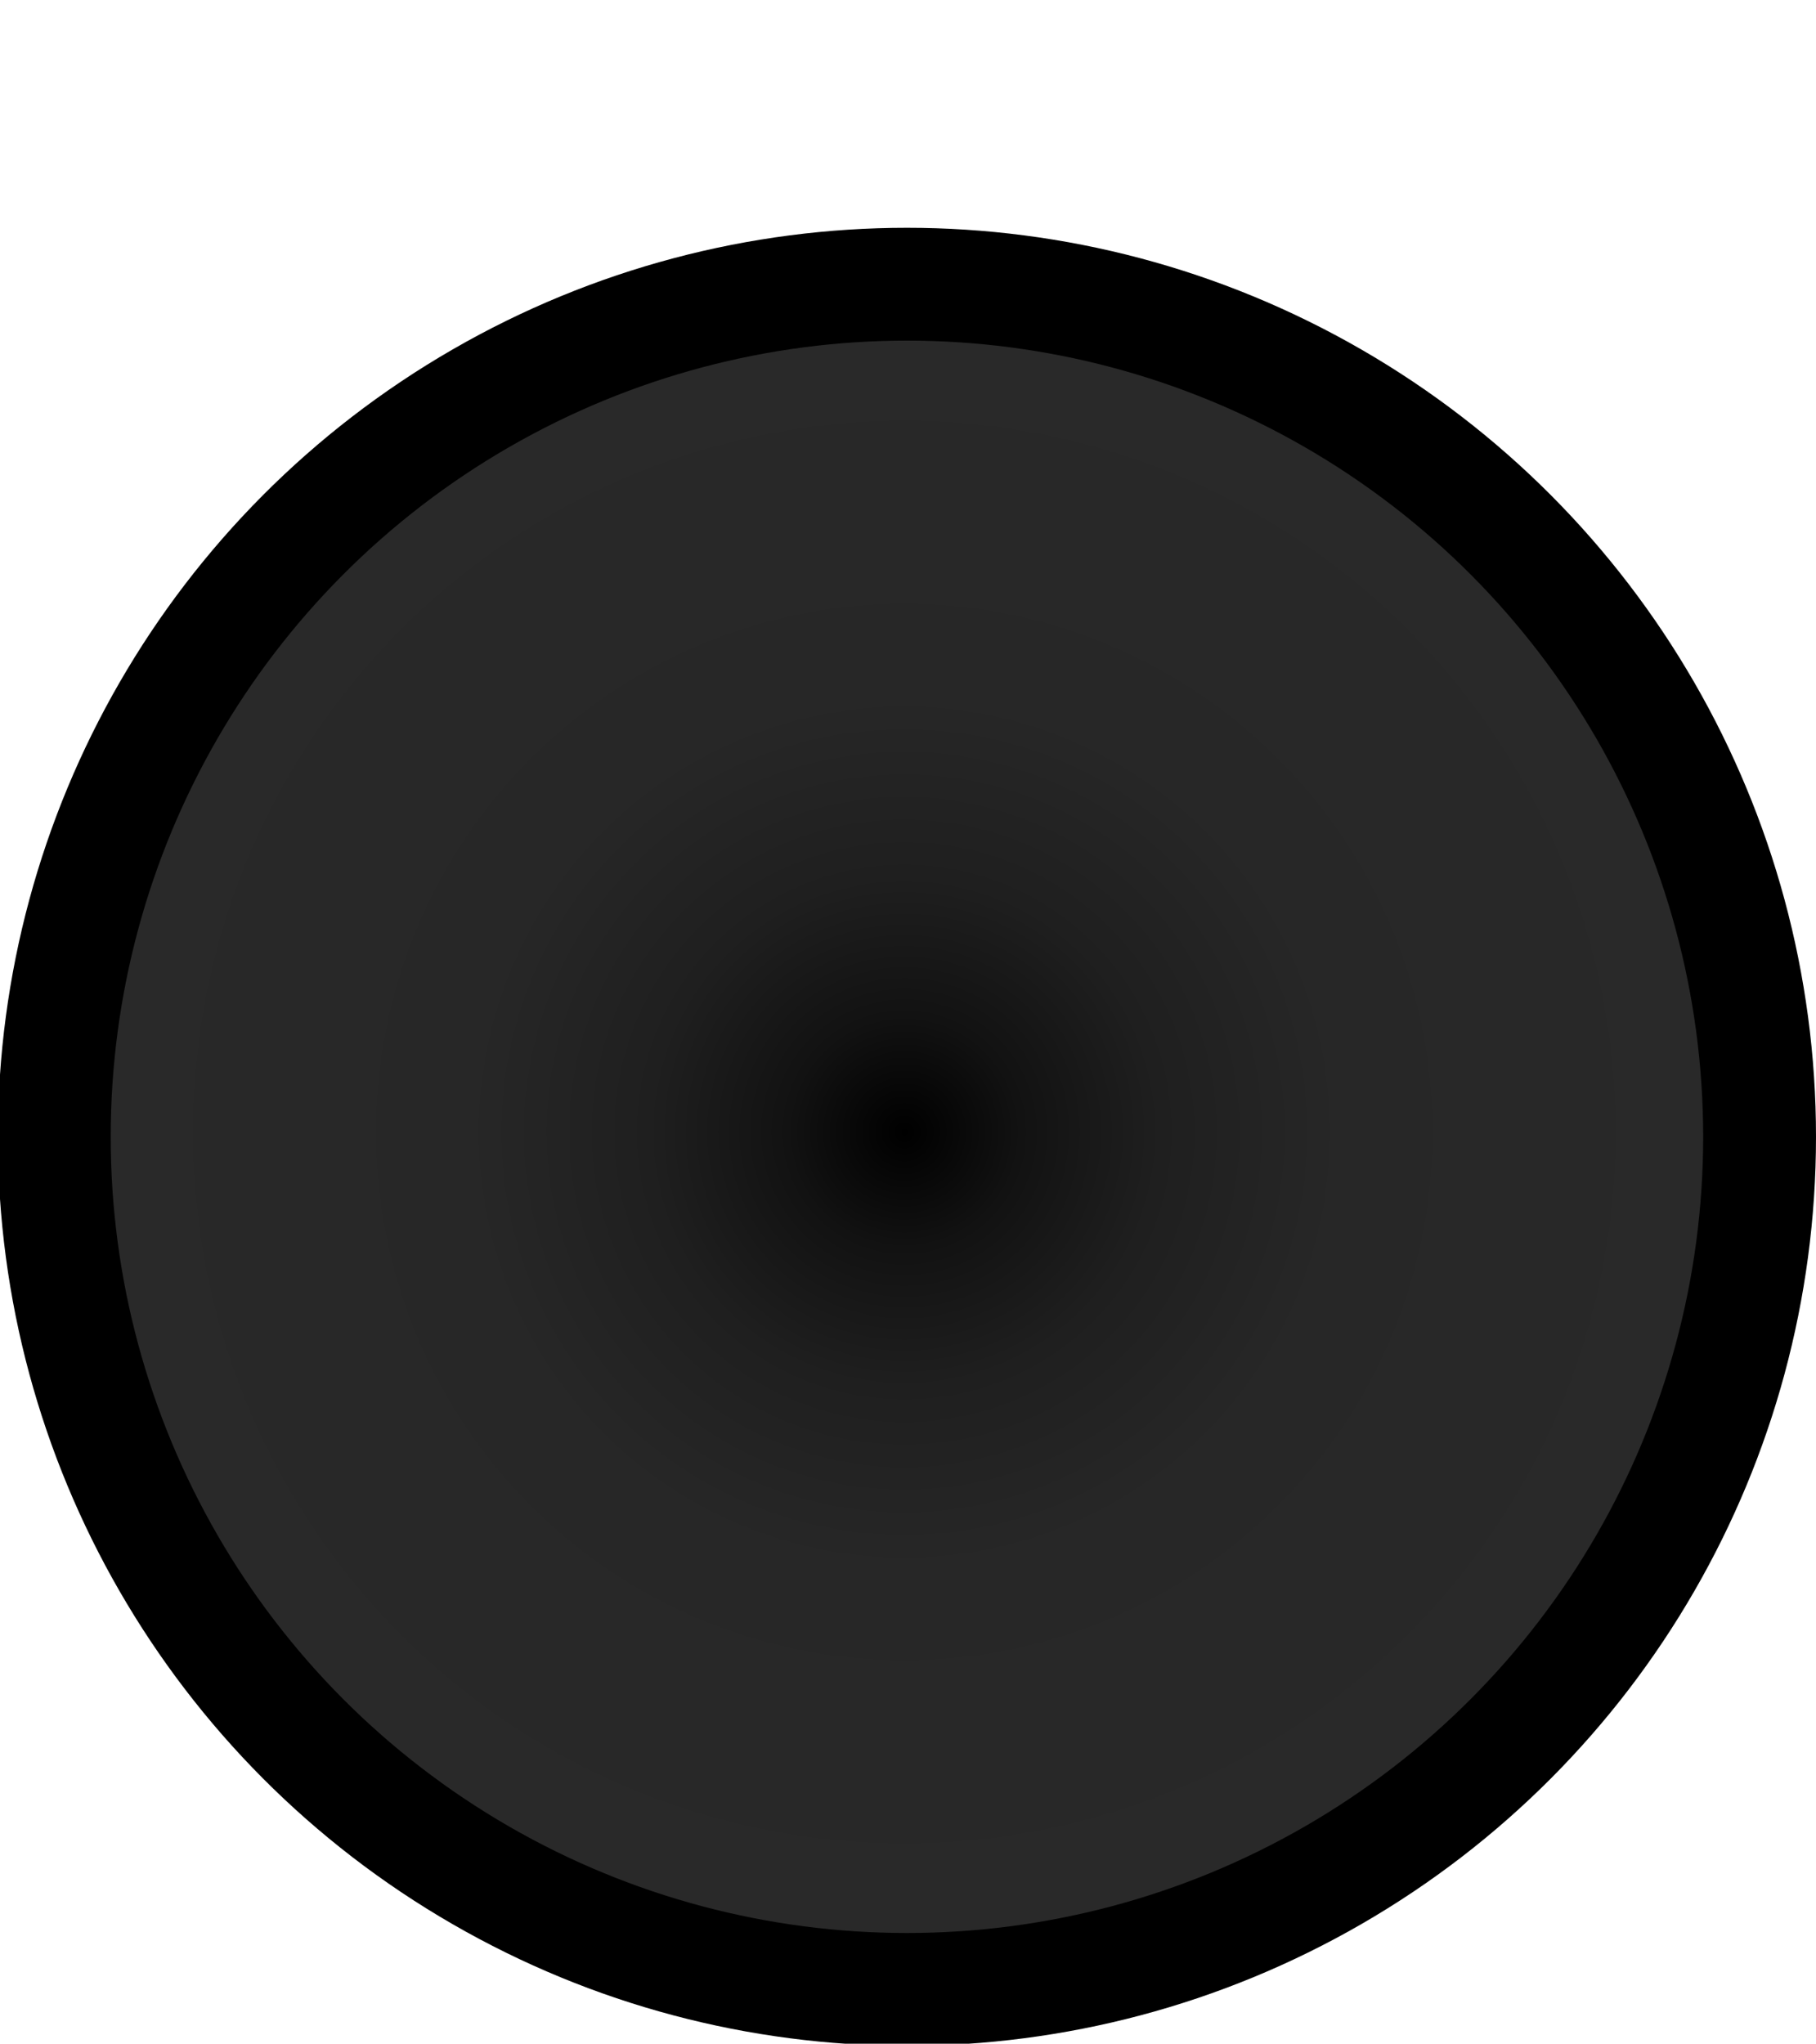 <?xml version="1.0" encoding="utf-8"?>
<!-- Generator: Adobe Illustrator 19.0.0, SVG Export Plug-In . SVG Version: 6.00 Build 0)  -->
<svg version="1.1" id="Layer_1" xmlns="http://www.w3.org/2000/svg" xmlns:xlink="http://www.w3.org/1999/xlink" x="0px" y="0px"
	 viewBox="-244 241 85.3 96" style="enable-background:new -244 241 85.3 96;" xml:space="preserve">
<style type="text/css">
	.st0{fill:url(#SVGID_1_);}
</style>
<g>
	<circle cx="-201.4" cy="294.4" r="42.7"/>
	
		<radialGradient id="SVGID_1_" cx="-201.523" cy="285.823" r="37.709" gradientTransform="matrix(1 0 0 -1 0 580)" gradientUnits="userSpaceOnUse">
		<stop  offset="0" style="stop-color:#000000"/>
		<stop  offset="0.145" style="stop-color:#121212"/>
		<stop  offset="0.319" style="stop-color:#1F1F1F"/>
		<stop  offset="0.544" style="stop-color:#272727"/>
		<stop  offset="1" style="stop-color:#292929"/>
	</radialGradient>
	<circle class="st0" cx="-201.4" cy="294.4" r="37.4"/>
</g>
</svg>
